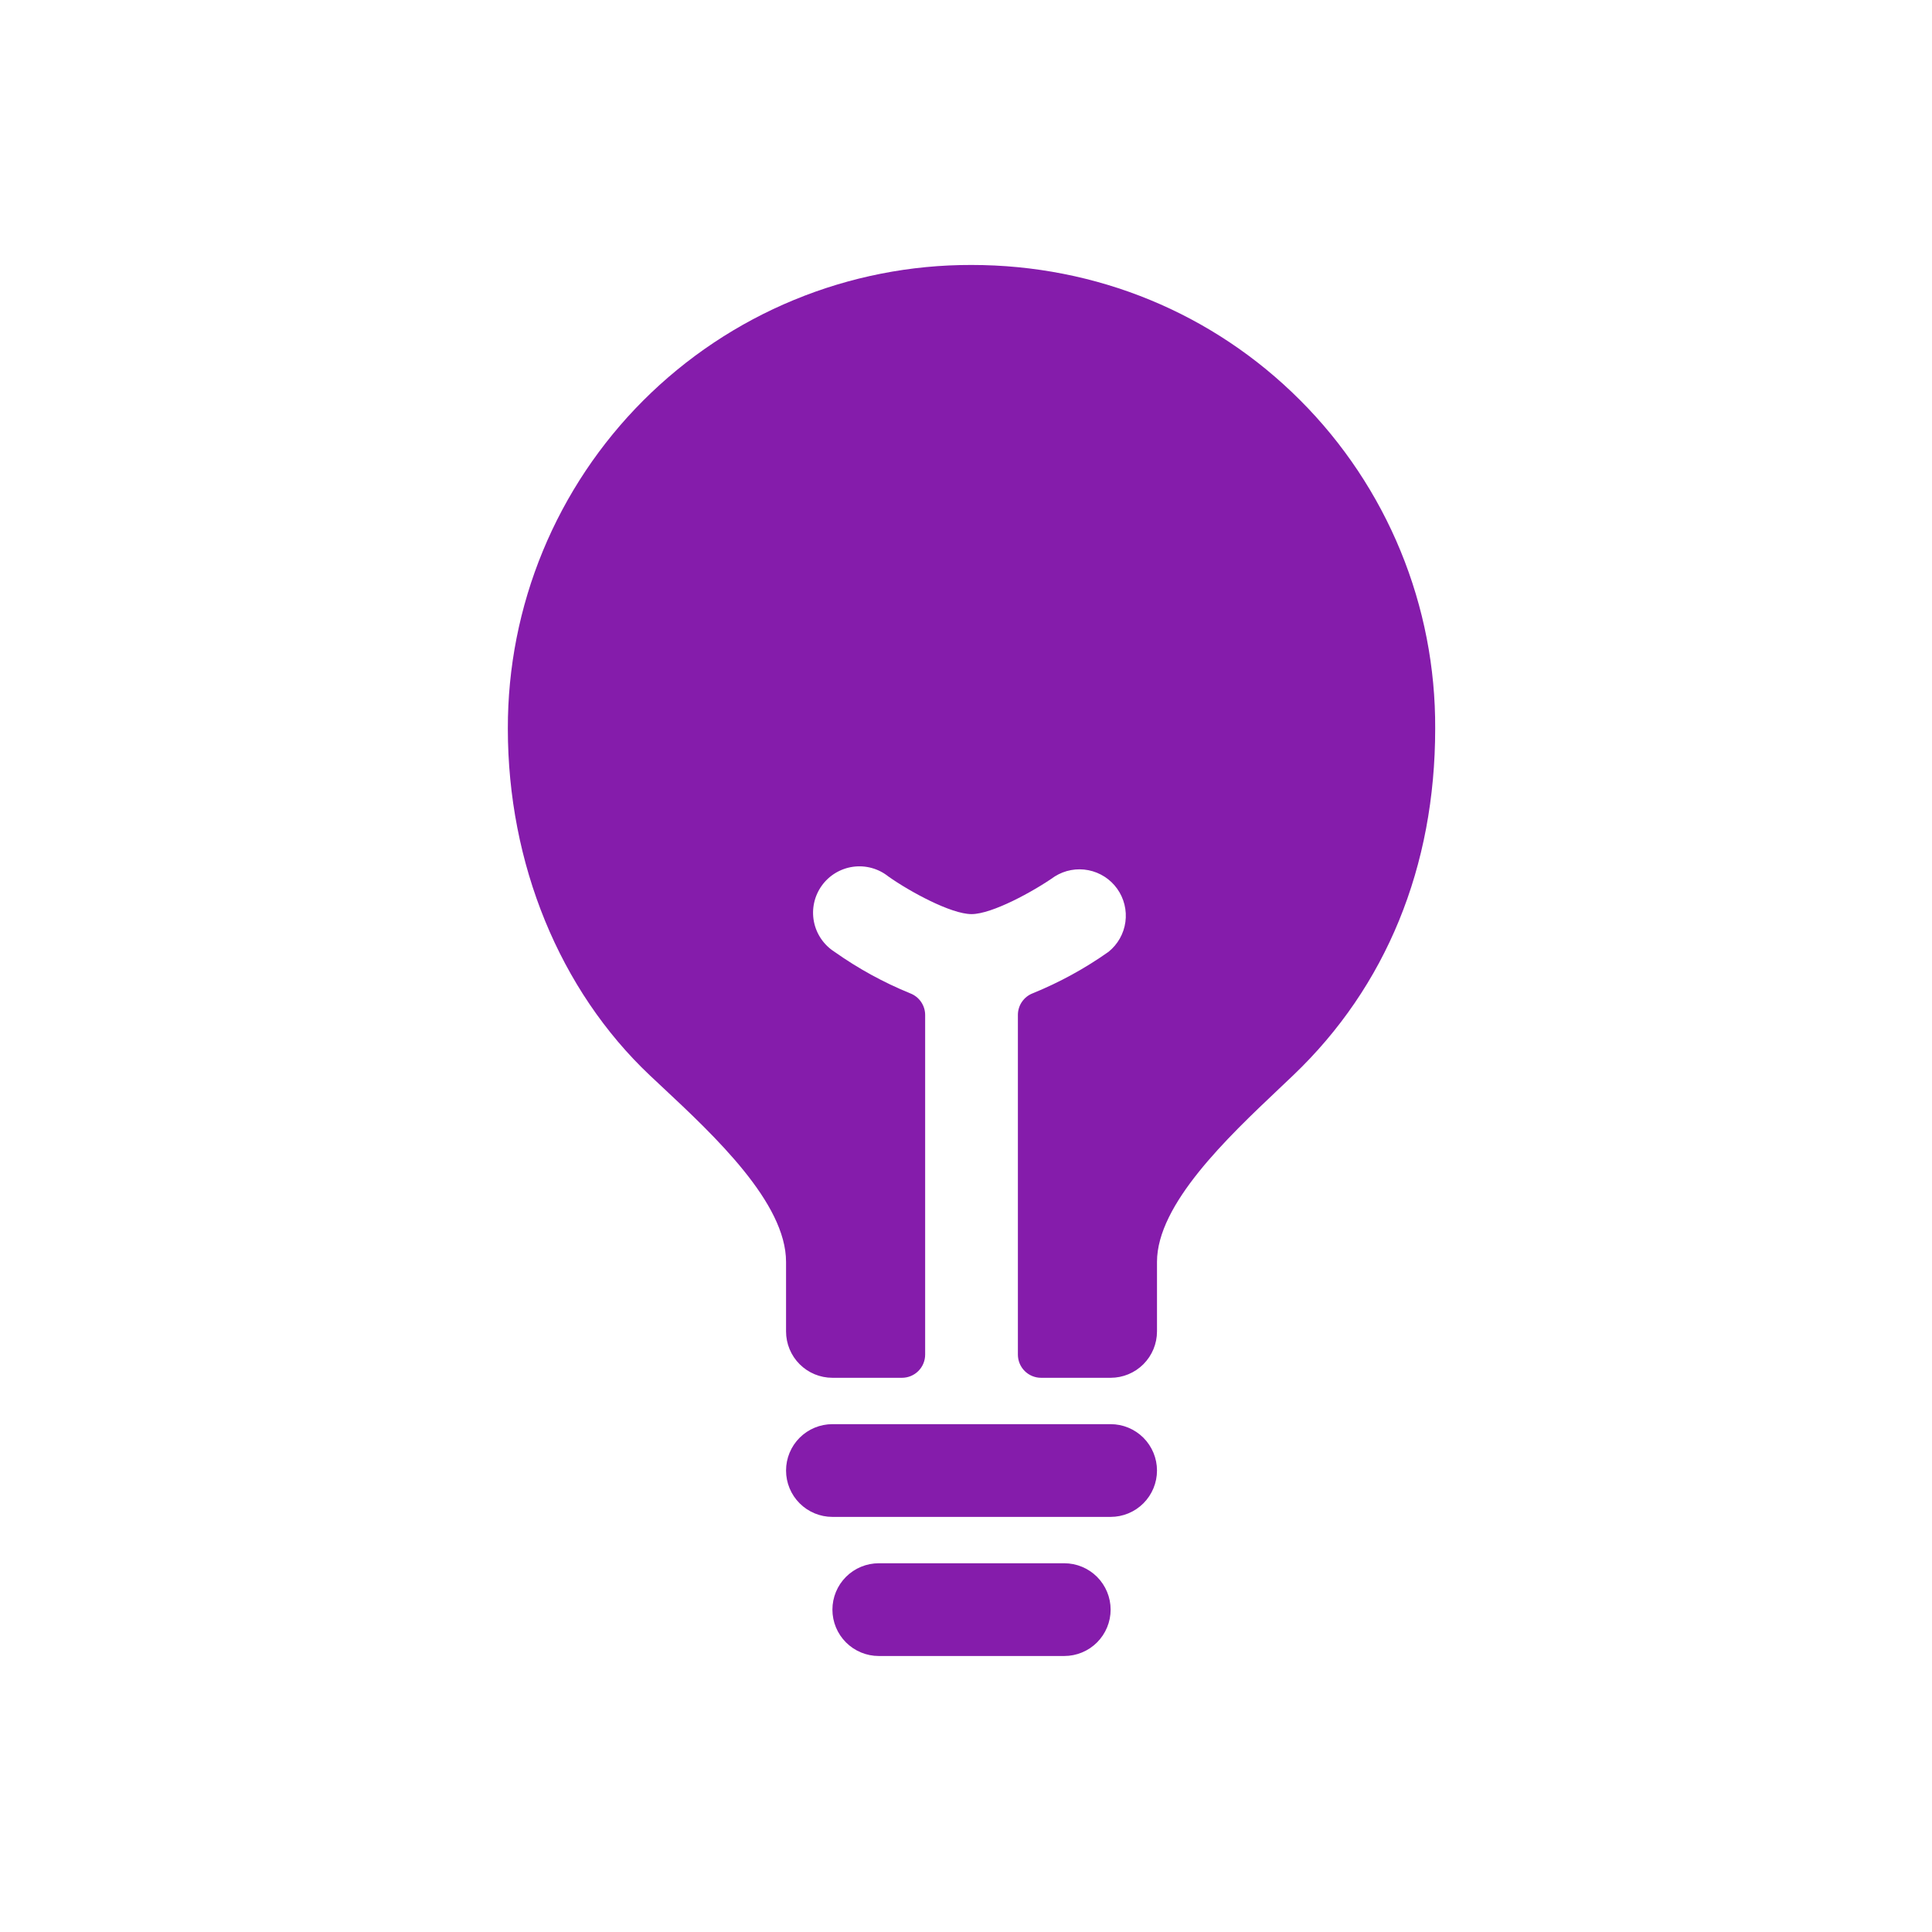 <svg xmlns="http://www.w3.org/2000/svg" width="175" height="175" viewBox="0 0 175 175" fill="none"><g id="Lamp Icon"><path id="Lampada" d="M96.4 141.6H79.6C78.486 141.6 77.418 142.043 76.63 142.83C75.842 143.618 75.4 144.686 75.4 145.8C75.4 146.914 75.842 147.982 76.63 148.77C77.418 149.558 78.486 150 79.6 150H96.4C97.514 150 98.582 149.558 99.37 148.77C100.157 147.982 100.6 146.914 100.6 145.8C100.6 144.686 100.157 143.618 99.37 142.83C98.582 142.043 97.514 141.6 96.4 141.6ZM100.6 129H75.4C74.286 129 73.218 129.443 72.43 130.23C71.642 131.018 71.2 132.086 71.2 133.2C71.2 134.314 71.642 135.382 72.43 136.17C73.218 136.958 74.286 137.4 75.4 137.4H100.6C101.714 137.4 102.782 136.958 103.57 136.17C104.357 135.382 104.8 134.314 104.8 133.2C104.8 132.086 104.357 131.018 103.57 130.23C102.782 129.443 101.714 129 100.6 129ZM117.772 36.256C109.879 28.352 99.306 24 88 24C82.481 23.987 77.013 25.064 71.912 27.17C66.81 29.276 62.175 32.37 58.272 36.272C54.37 40.175 51.276 44.81 49.17 49.912C47.064 55.013 45.987 60.481 46 66C46 78.238 50.691 89.685 58.862 97.406L60.007 98.479C64.735 102.9 71.2 108.956 71.2 114.3V120.6C71.2 121.714 71.642 122.782 72.43 123.57C73.218 124.358 74.286 124.8 75.4 124.8H81.7C82.257 124.8 82.791 124.579 83.185 124.185C83.579 123.791 83.8 123.257 83.8 122.7V91.94C83.8 91.516 83.671 91.101 83.431 90.751C83.191 90.401 82.85 90.132 82.453 89.979C80.028 88.99 77.724 87.726 75.586 86.213C75.106 85.906 74.693 85.504 74.373 85.033C74.052 84.561 73.831 84.03 73.723 83.47C73.615 82.91 73.622 82.335 73.743 81.778C73.865 81.221 74.098 80.695 74.43 80.231C74.761 79.767 75.183 79.376 75.671 79.08C76.158 78.785 76.701 78.592 77.265 78.513C77.83 78.434 78.405 78.471 78.954 78.621C79.504 78.772 80.018 79.032 80.463 79.388C82.406 80.763 86.147 82.8 88 82.8C89.853 82.8 93.594 80.758 95.541 79.388C96.448 78.817 97.539 78.615 98.59 78.823C99.641 79.03 100.573 79.631 101.195 80.503C101.817 81.375 102.083 82.452 101.938 83.513C101.793 84.574 101.247 85.54 100.413 86.213C98.275 87.723 95.971 88.985 93.546 89.972C93.15 90.124 92.809 90.393 92.569 90.743C92.328 91.093 92.2 91.508 92.2 91.932V122.7C92.2 123.257 92.421 123.791 92.815 124.185C93.209 124.579 93.743 124.8 94.3 124.8H100.6C101.714 124.8 102.782 124.358 103.57 123.57C104.357 122.782 104.8 121.714 104.8 120.6V114.3C104.8 109.082 111.194 103.031 115.864 98.61L117.153 97.387C125.558 89.363 129.999 78.498 129.999 66C130.027 60.48 128.961 55.01 126.862 49.905C124.764 44.799 121.674 40.16 117.772 36.256Z" fill="#851CAB"></path></g></svg>